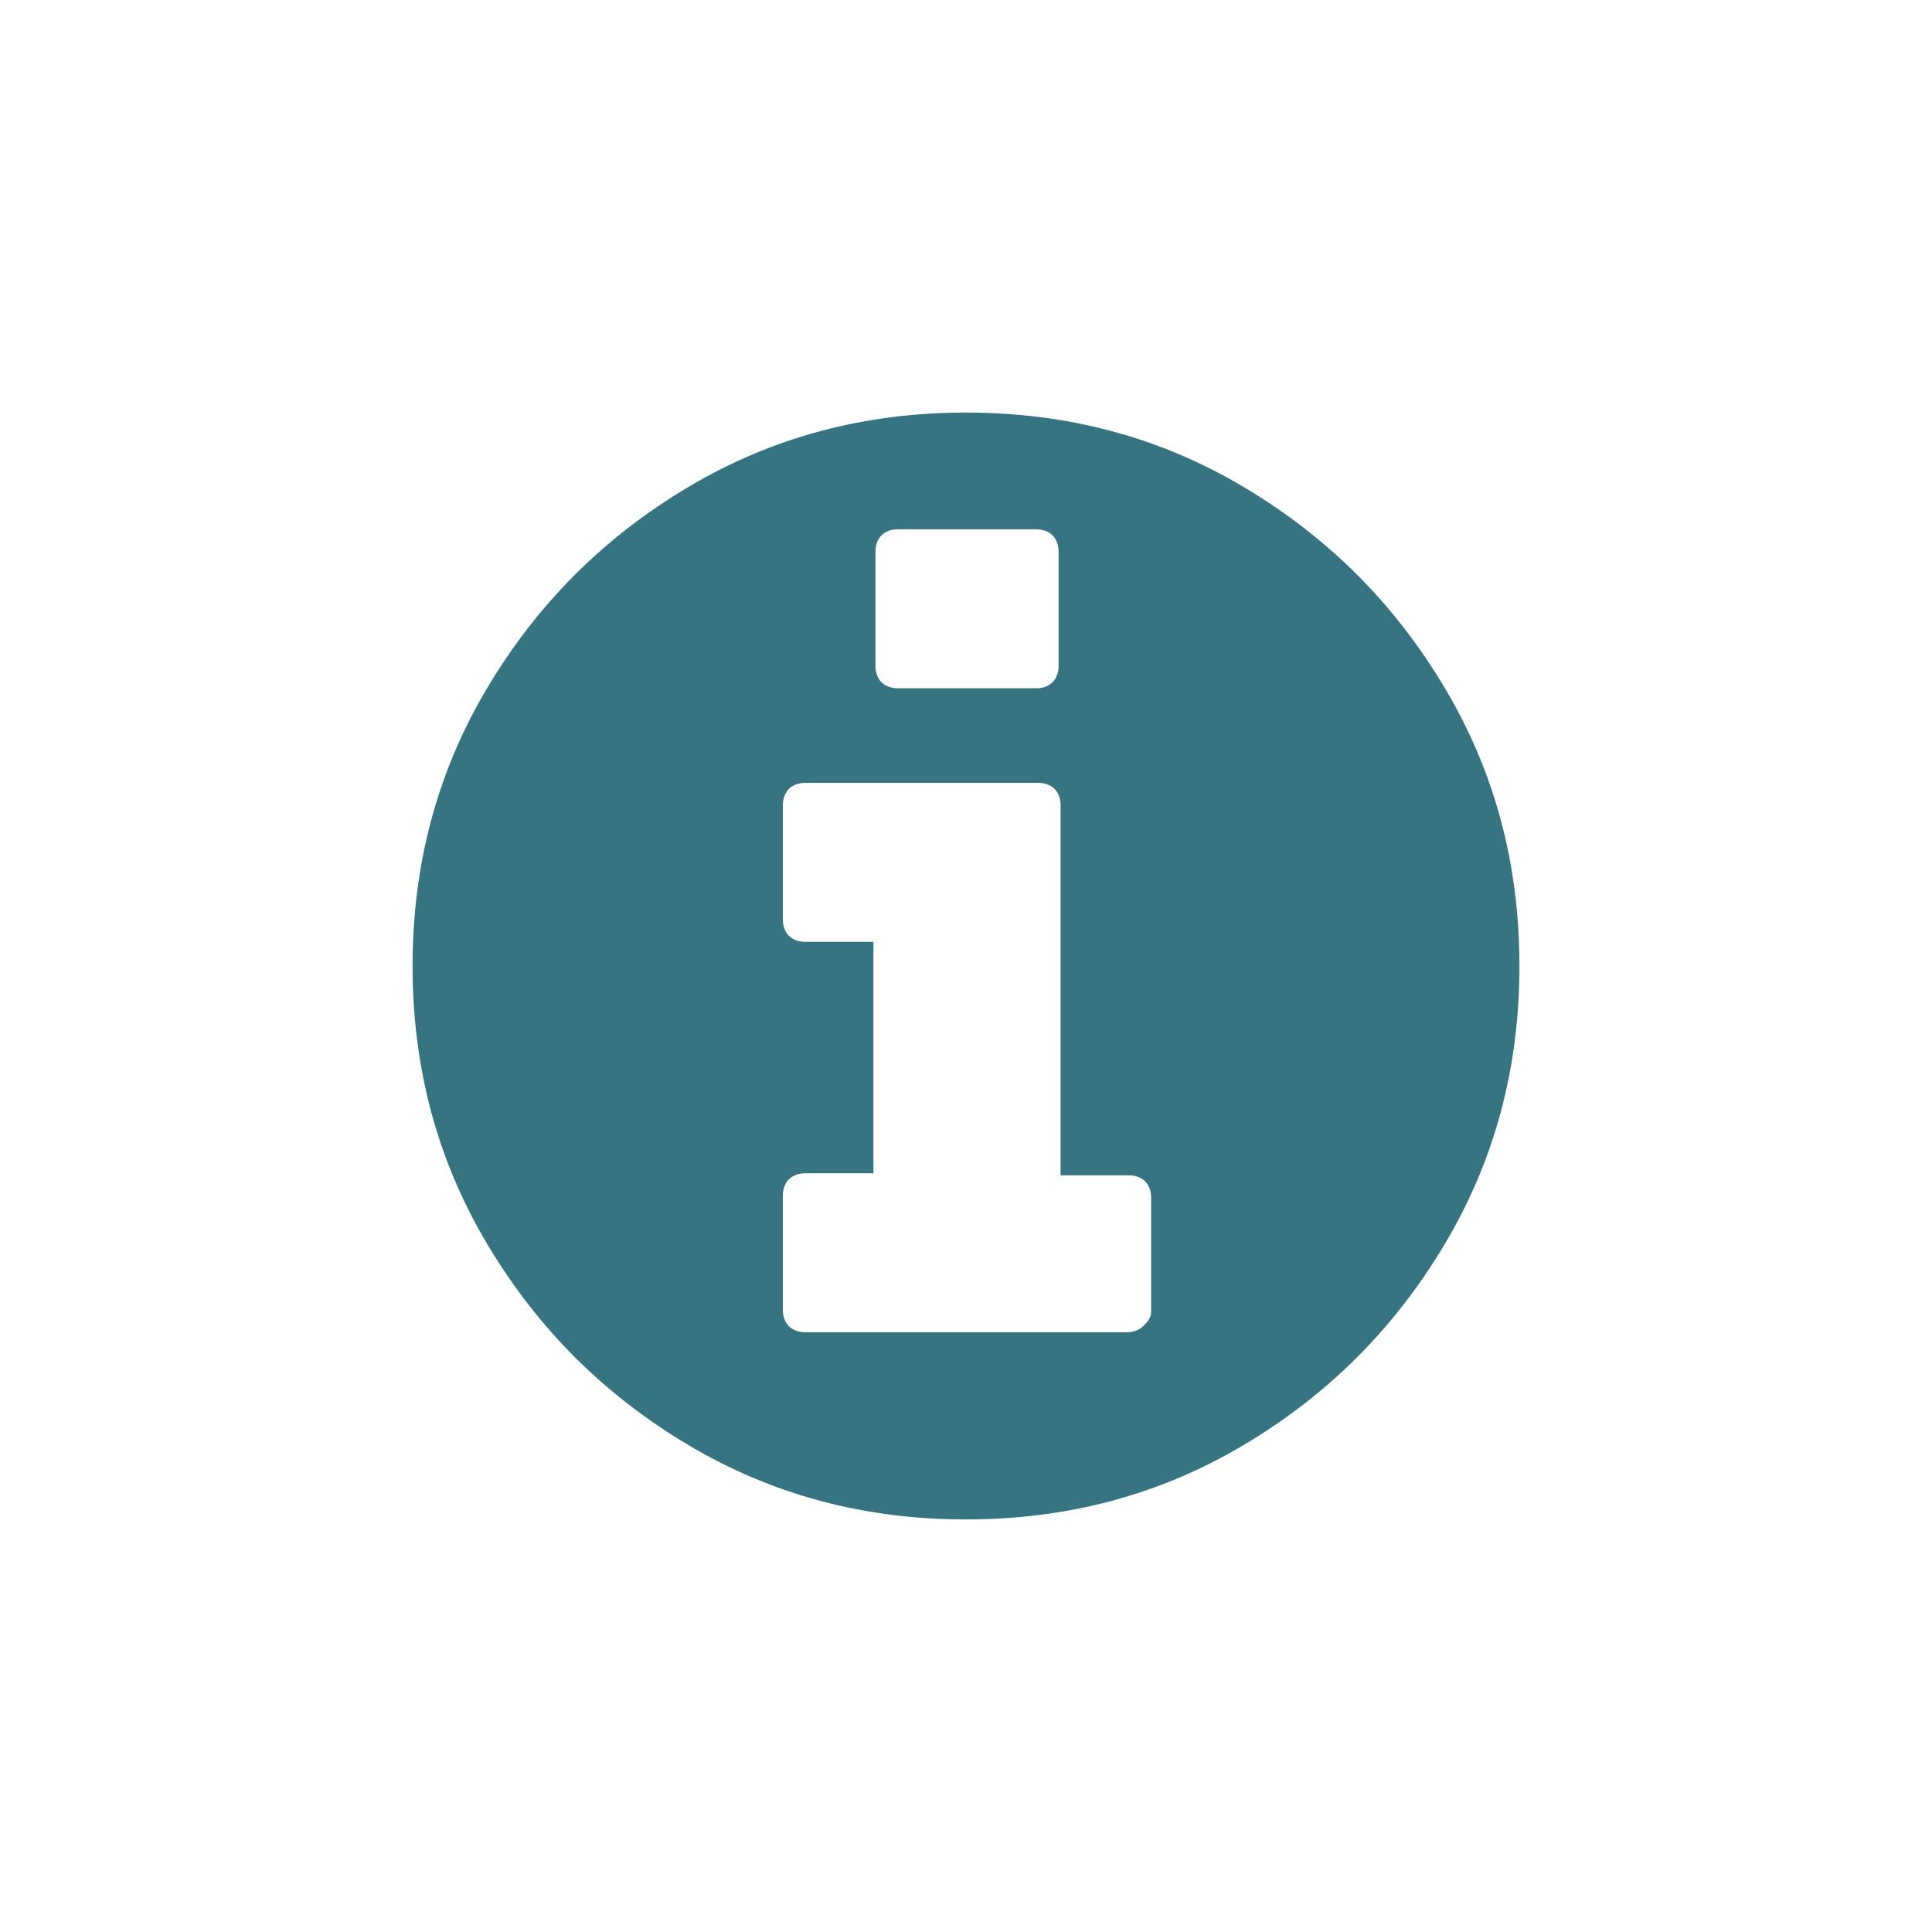 <?xml version="1.0" encoding="utf-8"?>
<!-- Generator: Adobe Illustrator 19.0.0, SVG Export Plug-In . SVG Version: 6.00 Build 0)  -->
<svg version="1.1" id="Layer_1" xmlns="http://www.w3.org/2000/svg" xmlns:xlink="http://www.w3.org/1999/xlink" x="0px" y="0px"
	 viewBox="0 0 96 96" style="enable-background:new 0 0 96 96;" xml:space="preserve">
<style type="text/css">
	.st0{fill:#367482;}
</style>
<g id="XMLID_2_">
	<path id="XMLID_7_" class="st0" d="M57.2,65.2v-5.7c0-0.3-0.1-0.6-0.3-0.8s-0.5-0.3-0.8-0.3h-3.4V40c0-0.3-0.1-0.6-0.3-0.8
		s-0.5-0.3-0.8-0.3H40c-0.3,0-0.6,0.1-0.8,0.3s-0.3,0.5-0.3,0.8v5.7c0,0.3,0.1,0.6,0.3,0.8s0.5,0.3,0.8,0.3h3.4v11.5H40
		c-0.3,0-0.6,0.1-0.8,0.3s-0.3,0.5-0.3,0.8v5.7c0,0.3,0.1,0.6,0.3,0.8s0.5,0.3,0.8,0.3h16c0.3,0,0.6-0.1,0.8-0.3
		S57.2,65.5,57.2,65.2z M52.6,33.1v-5.7c0-0.3-0.1-0.6-0.3-0.8s-0.5-0.3-0.8-0.3h-6.9c-0.3,0-0.6,0.1-0.8,0.3s-0.3,0.5-0.3,0.8v5.7
		c0,0.3,0.1,0.6,0.3,0.8s0.5,0.3,0.8,0.3h6.9c0.3,0,0.6-0.1,0.8-0.3S52.6,33.4,52.6,33.1z M75.5,48c0,5-1.2,9.6-3.7,13.8
		c-2.5,4.2-5.8,7.5-10,10c-4.2,2.5-8.8,3.7-13.8,3.7s-9.6-1.2-13.8-3.7c-4.2-2.5-7.5-5.8-10-10S20.5,53,20.5,48s1.2-9.6,3.7-13.8
		s5.8-7.5,10-10S43,20.5,48,20.5s9.6,1.2,13.8,3.7s7.5,5.8,10,10C74.3,38.4,75.5,43,75.5,48z"/>
</g>
</svg>
